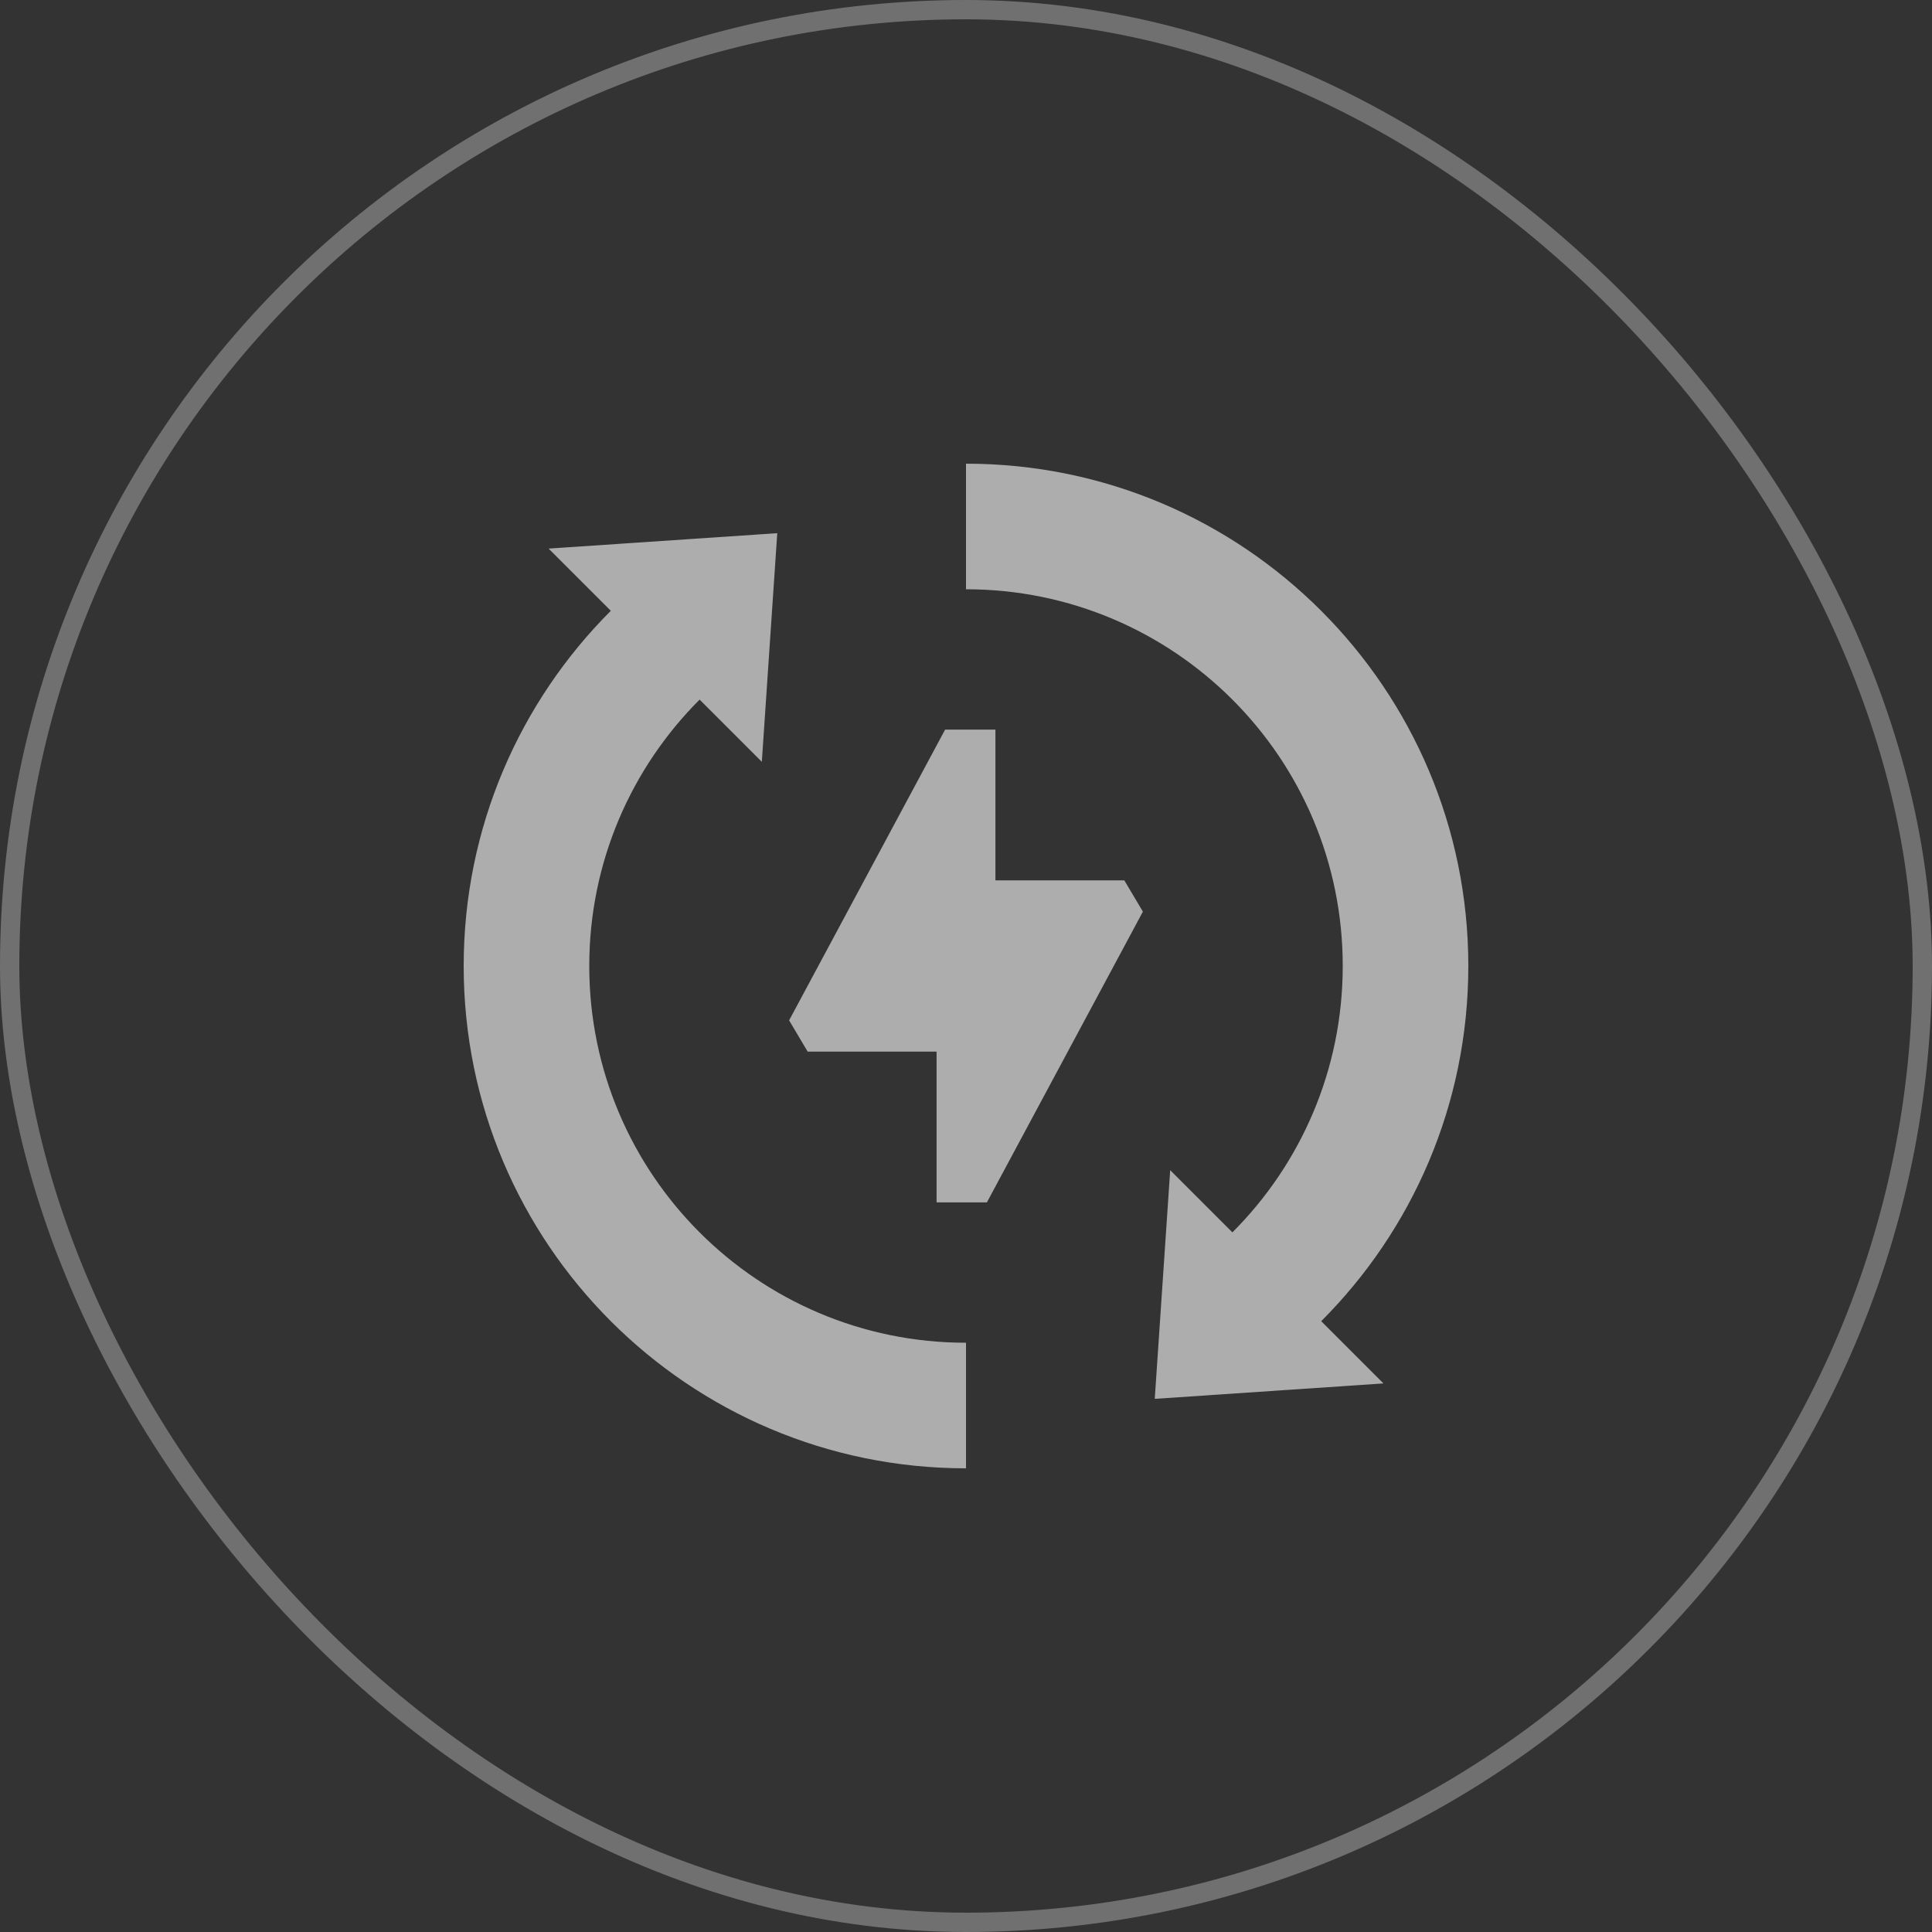 <svg width="100" height="100" viewBox="0 0 100 100" fill="none" xmlns="http://www.w3.org/2000/svg">
<rect x="0" y="0" width="100" height="100" fill="#333333" stroke="none"/>
<rect x="0.5" y="0.5" width="99" height="99" rx="49.5" stroke="white" stroke-opacity="0.3"/>
<g clip-path="url(#clip0_156_107)">
<path d="M30.5 50C30.5 44.615 32.683 39.74 36.211 36.212H36.212L39.432 39.432L40.231 27.597L28.396 28.395L31.615 31.615C26.91 36.32 24 42.82 24 50C24 64.359 35.641 76 50 76V69.5C39.23 69.5 30.5 60.77 30.5 50Z" fill="white" fill-opacity="0.6"/>
<path d="M51.523 45.567V37.764H48.919L40.844 52.814L41.806 54.433H48.477V62.236H51.081L59.156 47.186L58.194 45.567H51.523Z" fill="white" fill-opacity="0.6"/>
<path d="M76 50C76 35.641 64.359 24 50 24V30.5C60.77 30.5 69.5 39.23 69.5 50C69.5 55.385 67.317 60.26 63.788 63.788L60.569 60.569L59.77 72.404L71.606 71.606L68.385 68.385C73.09 63.679 76 57.179 76 50Z" fill="white" fill-opacity="0.6"/>
</g>
<defs>
<clipPath id="clip0_156_107">
<rect width="52" height="52" fill="white" transform="translate(24 24)"/>
</clipPath>
</defs>
</svg>
